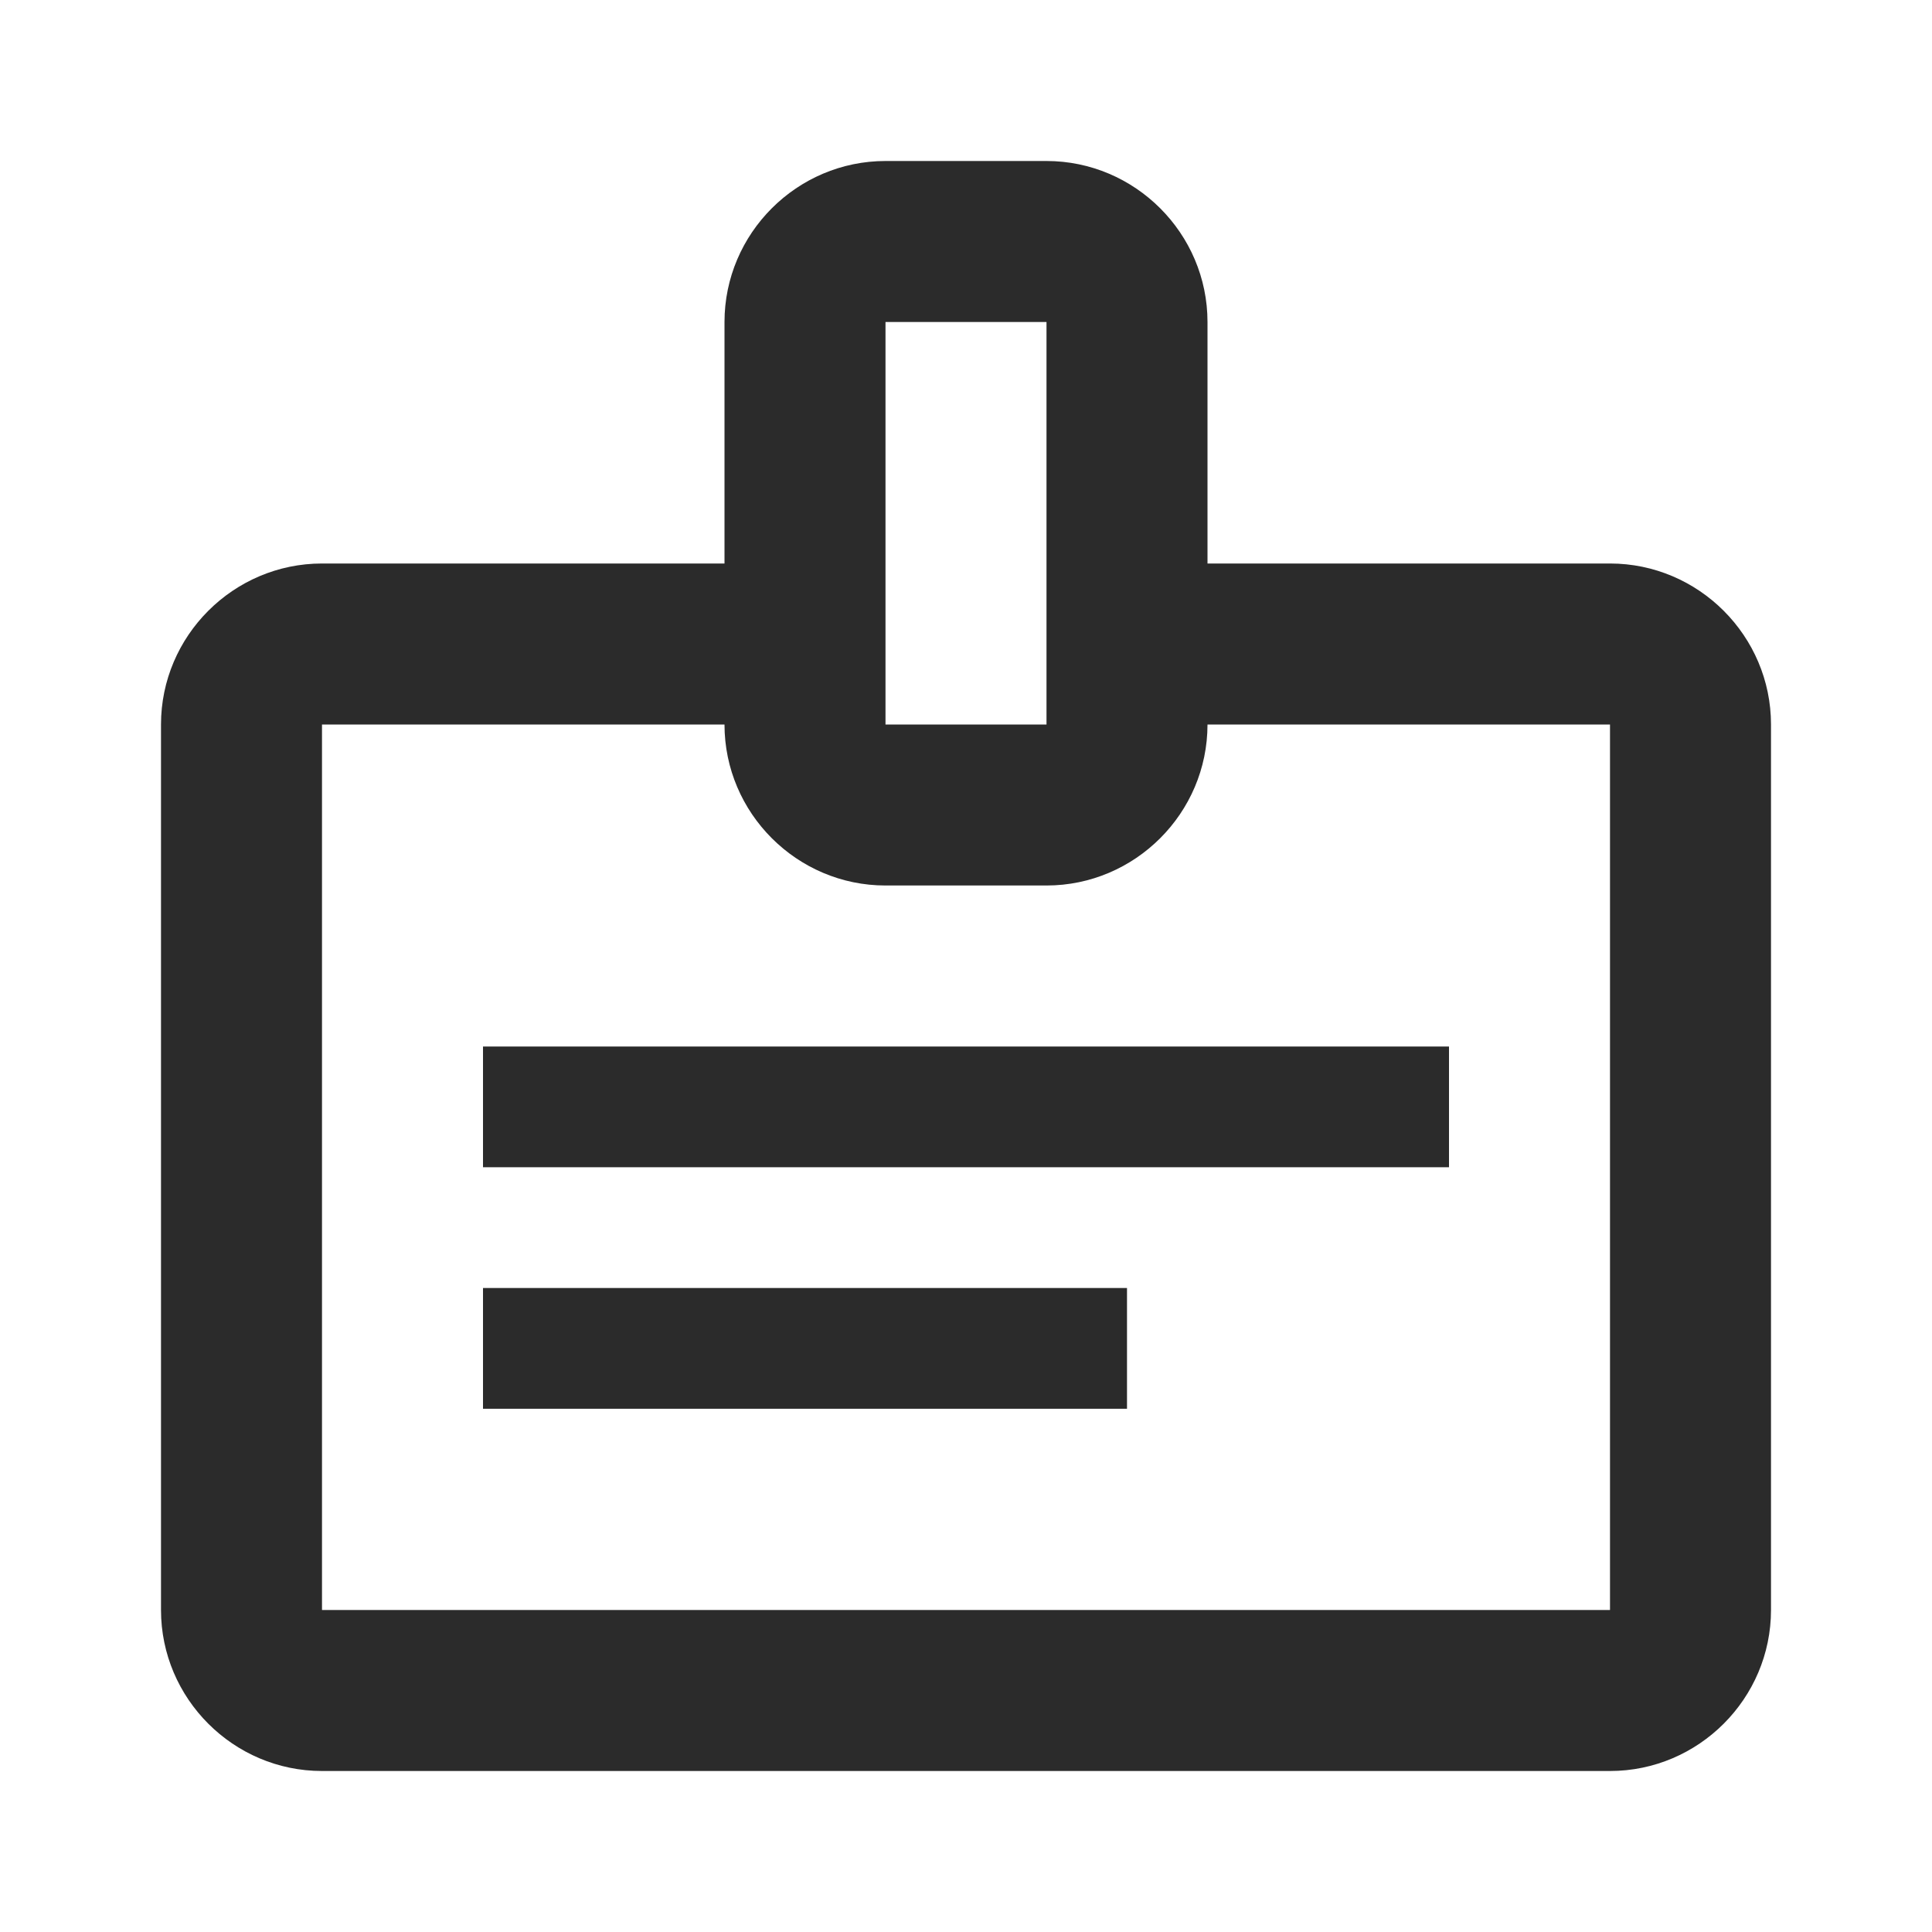 <?xml version="1.0" encoding="UTF-8"?>
<svg width="24px" height="24px" viewBox="0 0 24 24" version="1.1" xmlns="http://www.w3.org/2000/svg" xmlns:xlink="http://www.w3.org/1999/xlink">
    <title>icon-name-tag</title>
    <g id="Product" stroke="none" stroke-width="1" fill="none" fill-rule="evenodd">
        <g id="2023-Product-mobile-v02" transform="translate(-36, -933)">
            <g id="icon-name-tag" transform="translate(36, 933)">
                <rect id="Rectangle" x="0" y="0" width="24" height="24"></rect>
                <path d="M20,7 L15,7 L15,4 C15,2.9 14.1,2 13,2 L11,2 C9.9,2 9,2.9 9,4 L9,7 L4,7 C2.9,7 2,7.9 2,9 L2,20 C2,21.1 2.9,22 4,22 L20,22 C21.1,22 22,21.1 22,20 L22,9 C22,7.9 21.1,7 20,7 Z M11,4 L13,4 L13,9 L11,9 L11,4 Z M20,20 L4,20 L4,9 L9,9 C9,10.1 9.9,11 11,11 L13,11 C14.1,11 15,10.1 15,9 L20,9 L20,20 Z M6,14.5 L6,13 L18,13 L18,14.5 L6,14.5 Z M6,17.5 L6,16 L14,16 L14,17.5 L6,17.5 Z" id="Shape" fill="#2B2B2B" fill-rule="nonzero"></path>
            </g>
        </g>
    </g>
</svg>